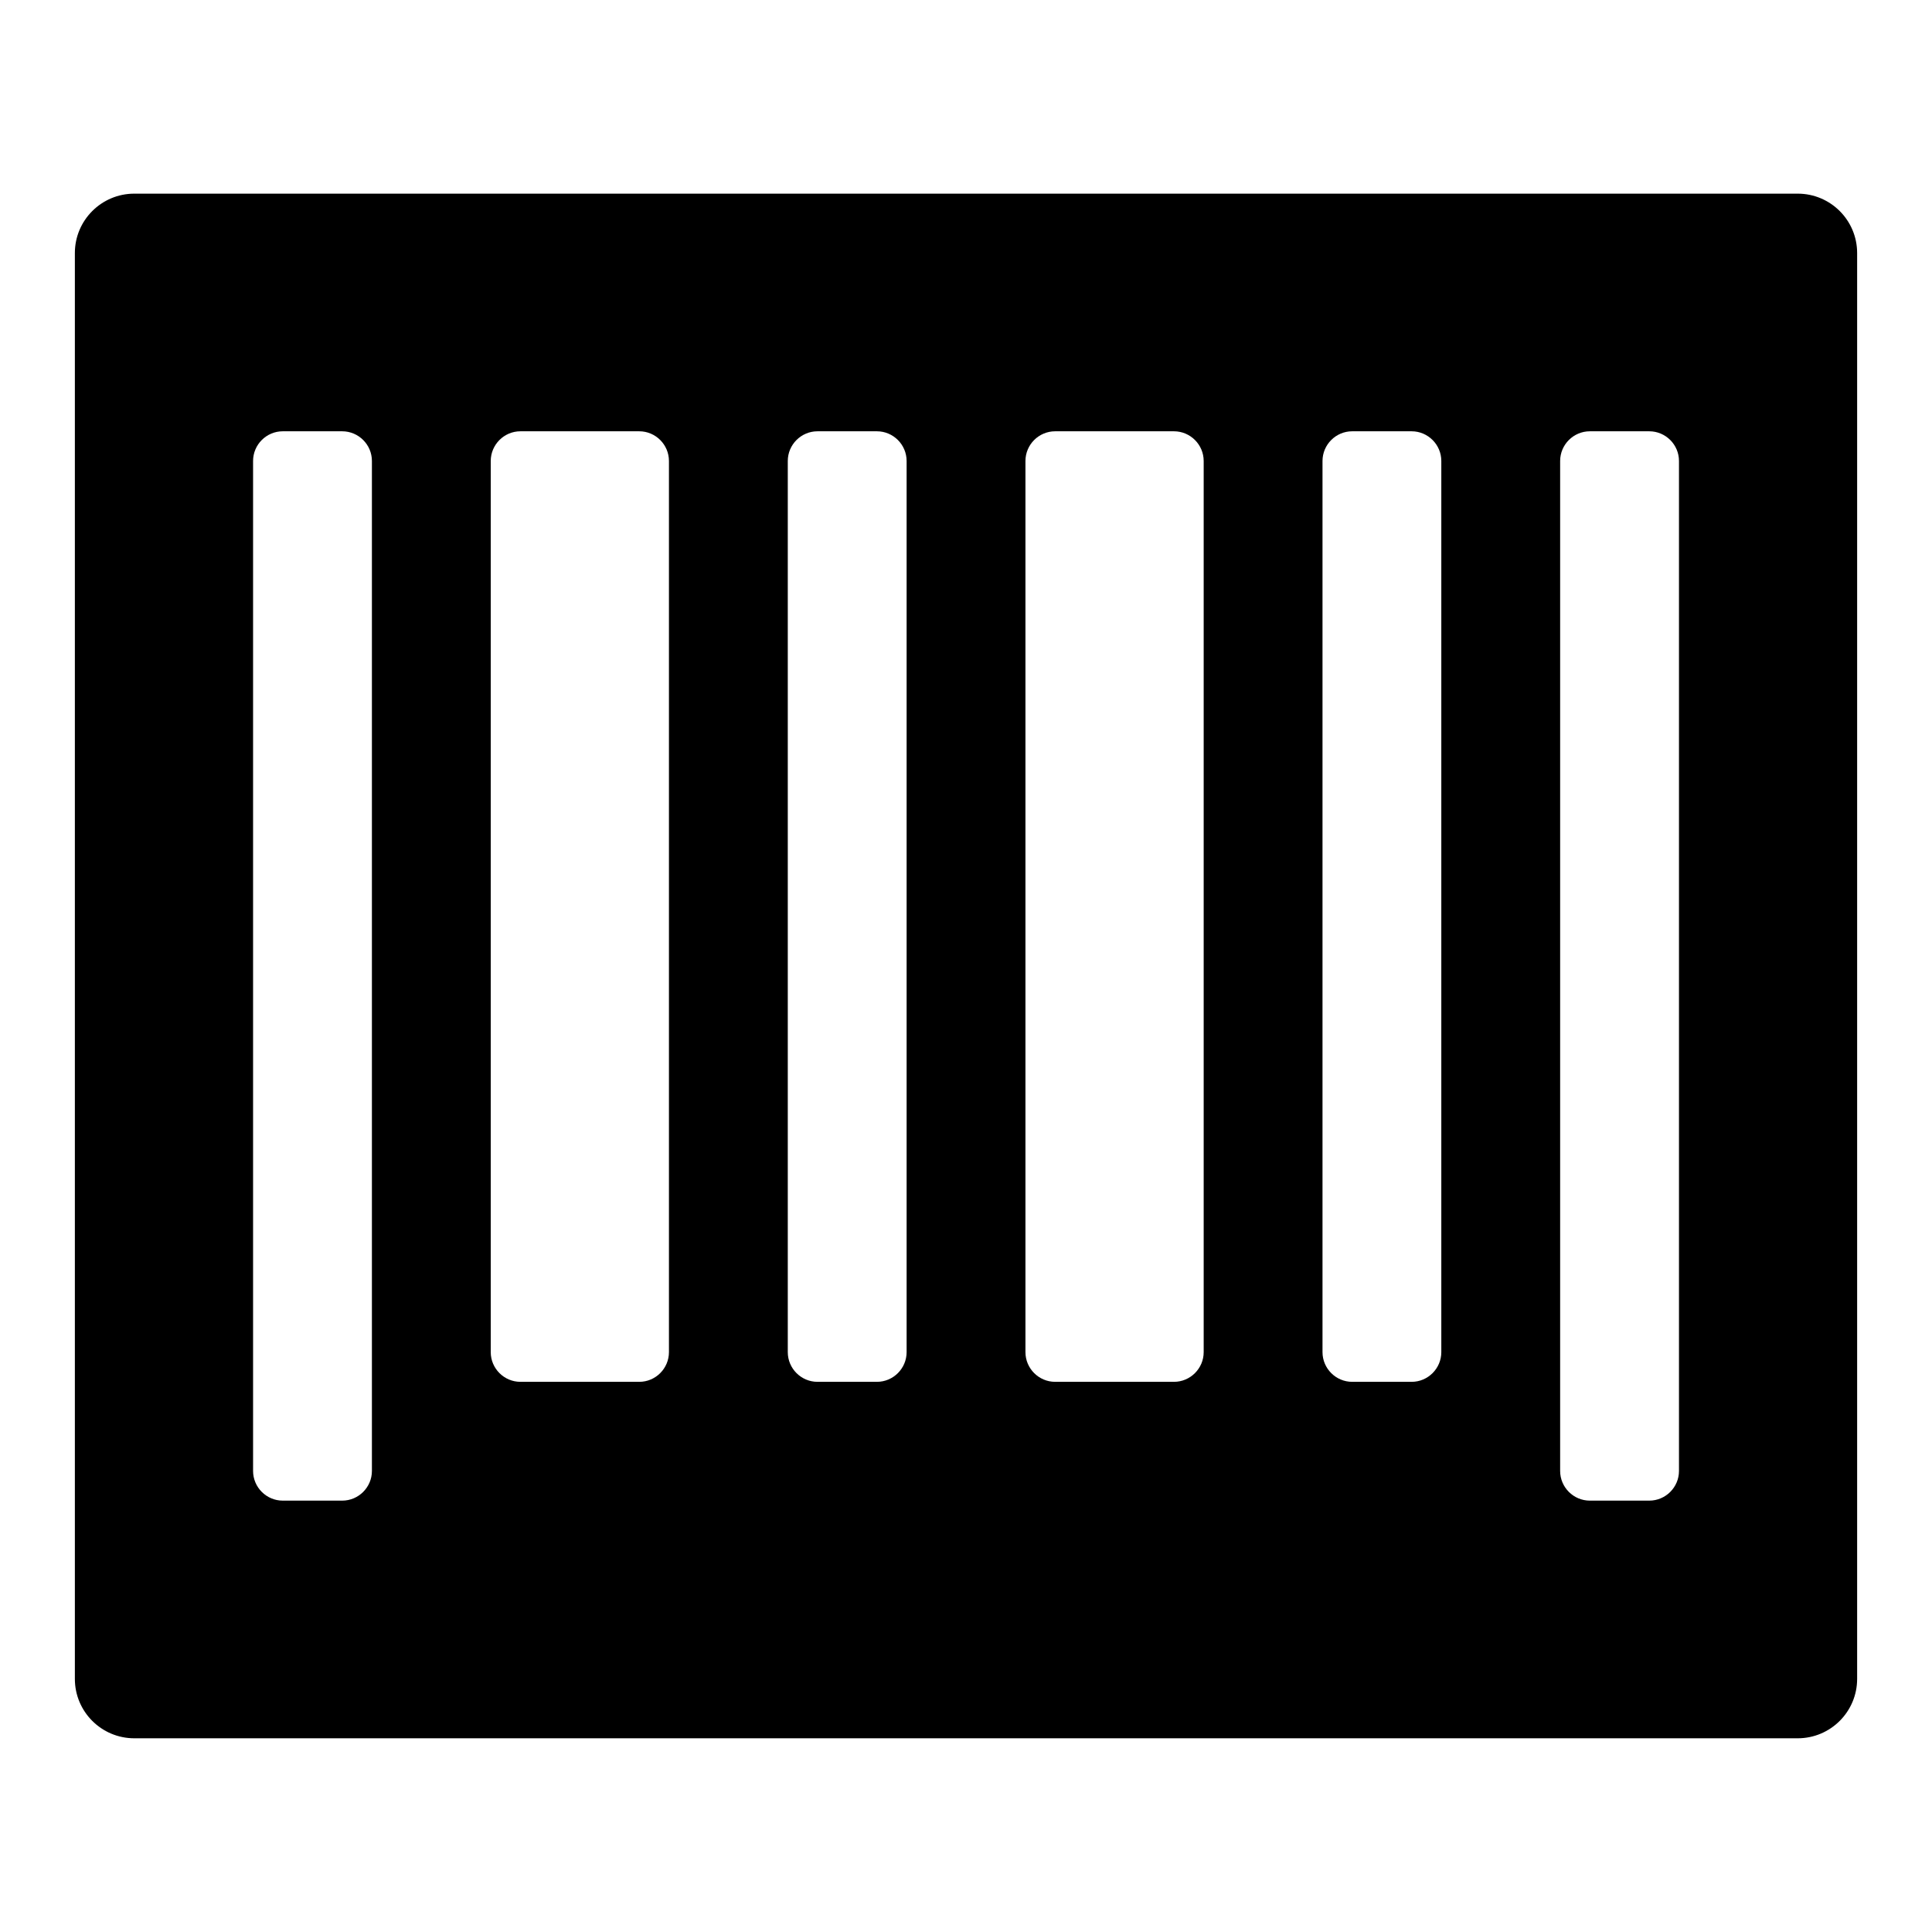 <?xml version="1.0" encoding="UTF-8"?>
<!-- Uploaded to: SVG Repo, www.svgrepo.com, Generator: SVG Repo Mixer Tools -->
<svg fill="#000000" width="800px" height="800px" version="1.1" viewBox="144 144 512 512" xmlns="http://www.w3.org/2000/svg">
 <path d="m179.59 195.32c-8.695 0-15.75 7.047-15.75 15.742v377.86c0 8.695 7.055 15.742 15.75 15.742h440.82c8.695 0 15.75-7.047 15.75-15.742v-377.86c0-8.695-7.055-15.742-15.75-15.742zm39.34 62.977h15.758c4.332 0 7.871 3.539 7.871 7.863v267.66c0 4.324-3.539 7.863-7.871 7.863h-15.758c-4.324 0-7.863-3.539-7.863-7.863v-267.66c0-4.324 3.539-7.863 7.863-7.863zm62.984 0h31.5c4.324 0 7.863 3.539 7.863 7.871v236.16c0 4.332-3.539 7.871-7.863 7.871h-31.5c-4.324 0-7.863-3.539-7.863-7.871v-236.16c0-4.332 3.539-7.871 7.863-7.871zm141.71 0h31.492c4.332 0 7.871 3.539 7.871 7.871v236.16c0 4.332-3.539 7.871-7.871 7.871h-31.492c-4.332 0-7.871-3.539-7.871-7.871v-236.16c0-4.332 3.539-7.871 7.871-7.871zm-62.984 0h15.75c4.332 0 7.871 3.539 7.871 7.871v236.16c0 4.332-3.539 7.871-7.871 7.871h-15.75c-4.332 0-7.871-3.539-7.871-7.871v-236.16c0-4.332 3.539-7.871 7.871-7.871zm141.7 0h15.758c4.324 0 7.863 3.539 7.863 7.871v236.16c0 4.332-3.539 7.871-7.863 7.871h-15.758c-4.324 0-7.863-3.539-7.863-7.871v-236.16c0-4.332 3.539-7.871 7.863-7.871zm62.984 0h15.75c4.332 0 7.871 3.539 7.871 7.863v267.66c0 4.324-3.539 7.863-7.871 7.863h-15.75c-4.332 0-7.871-3.539-7.871-7.863v-267.66c0-4.324 3.539-7.863 7.871-7.863z"/>
</svg>